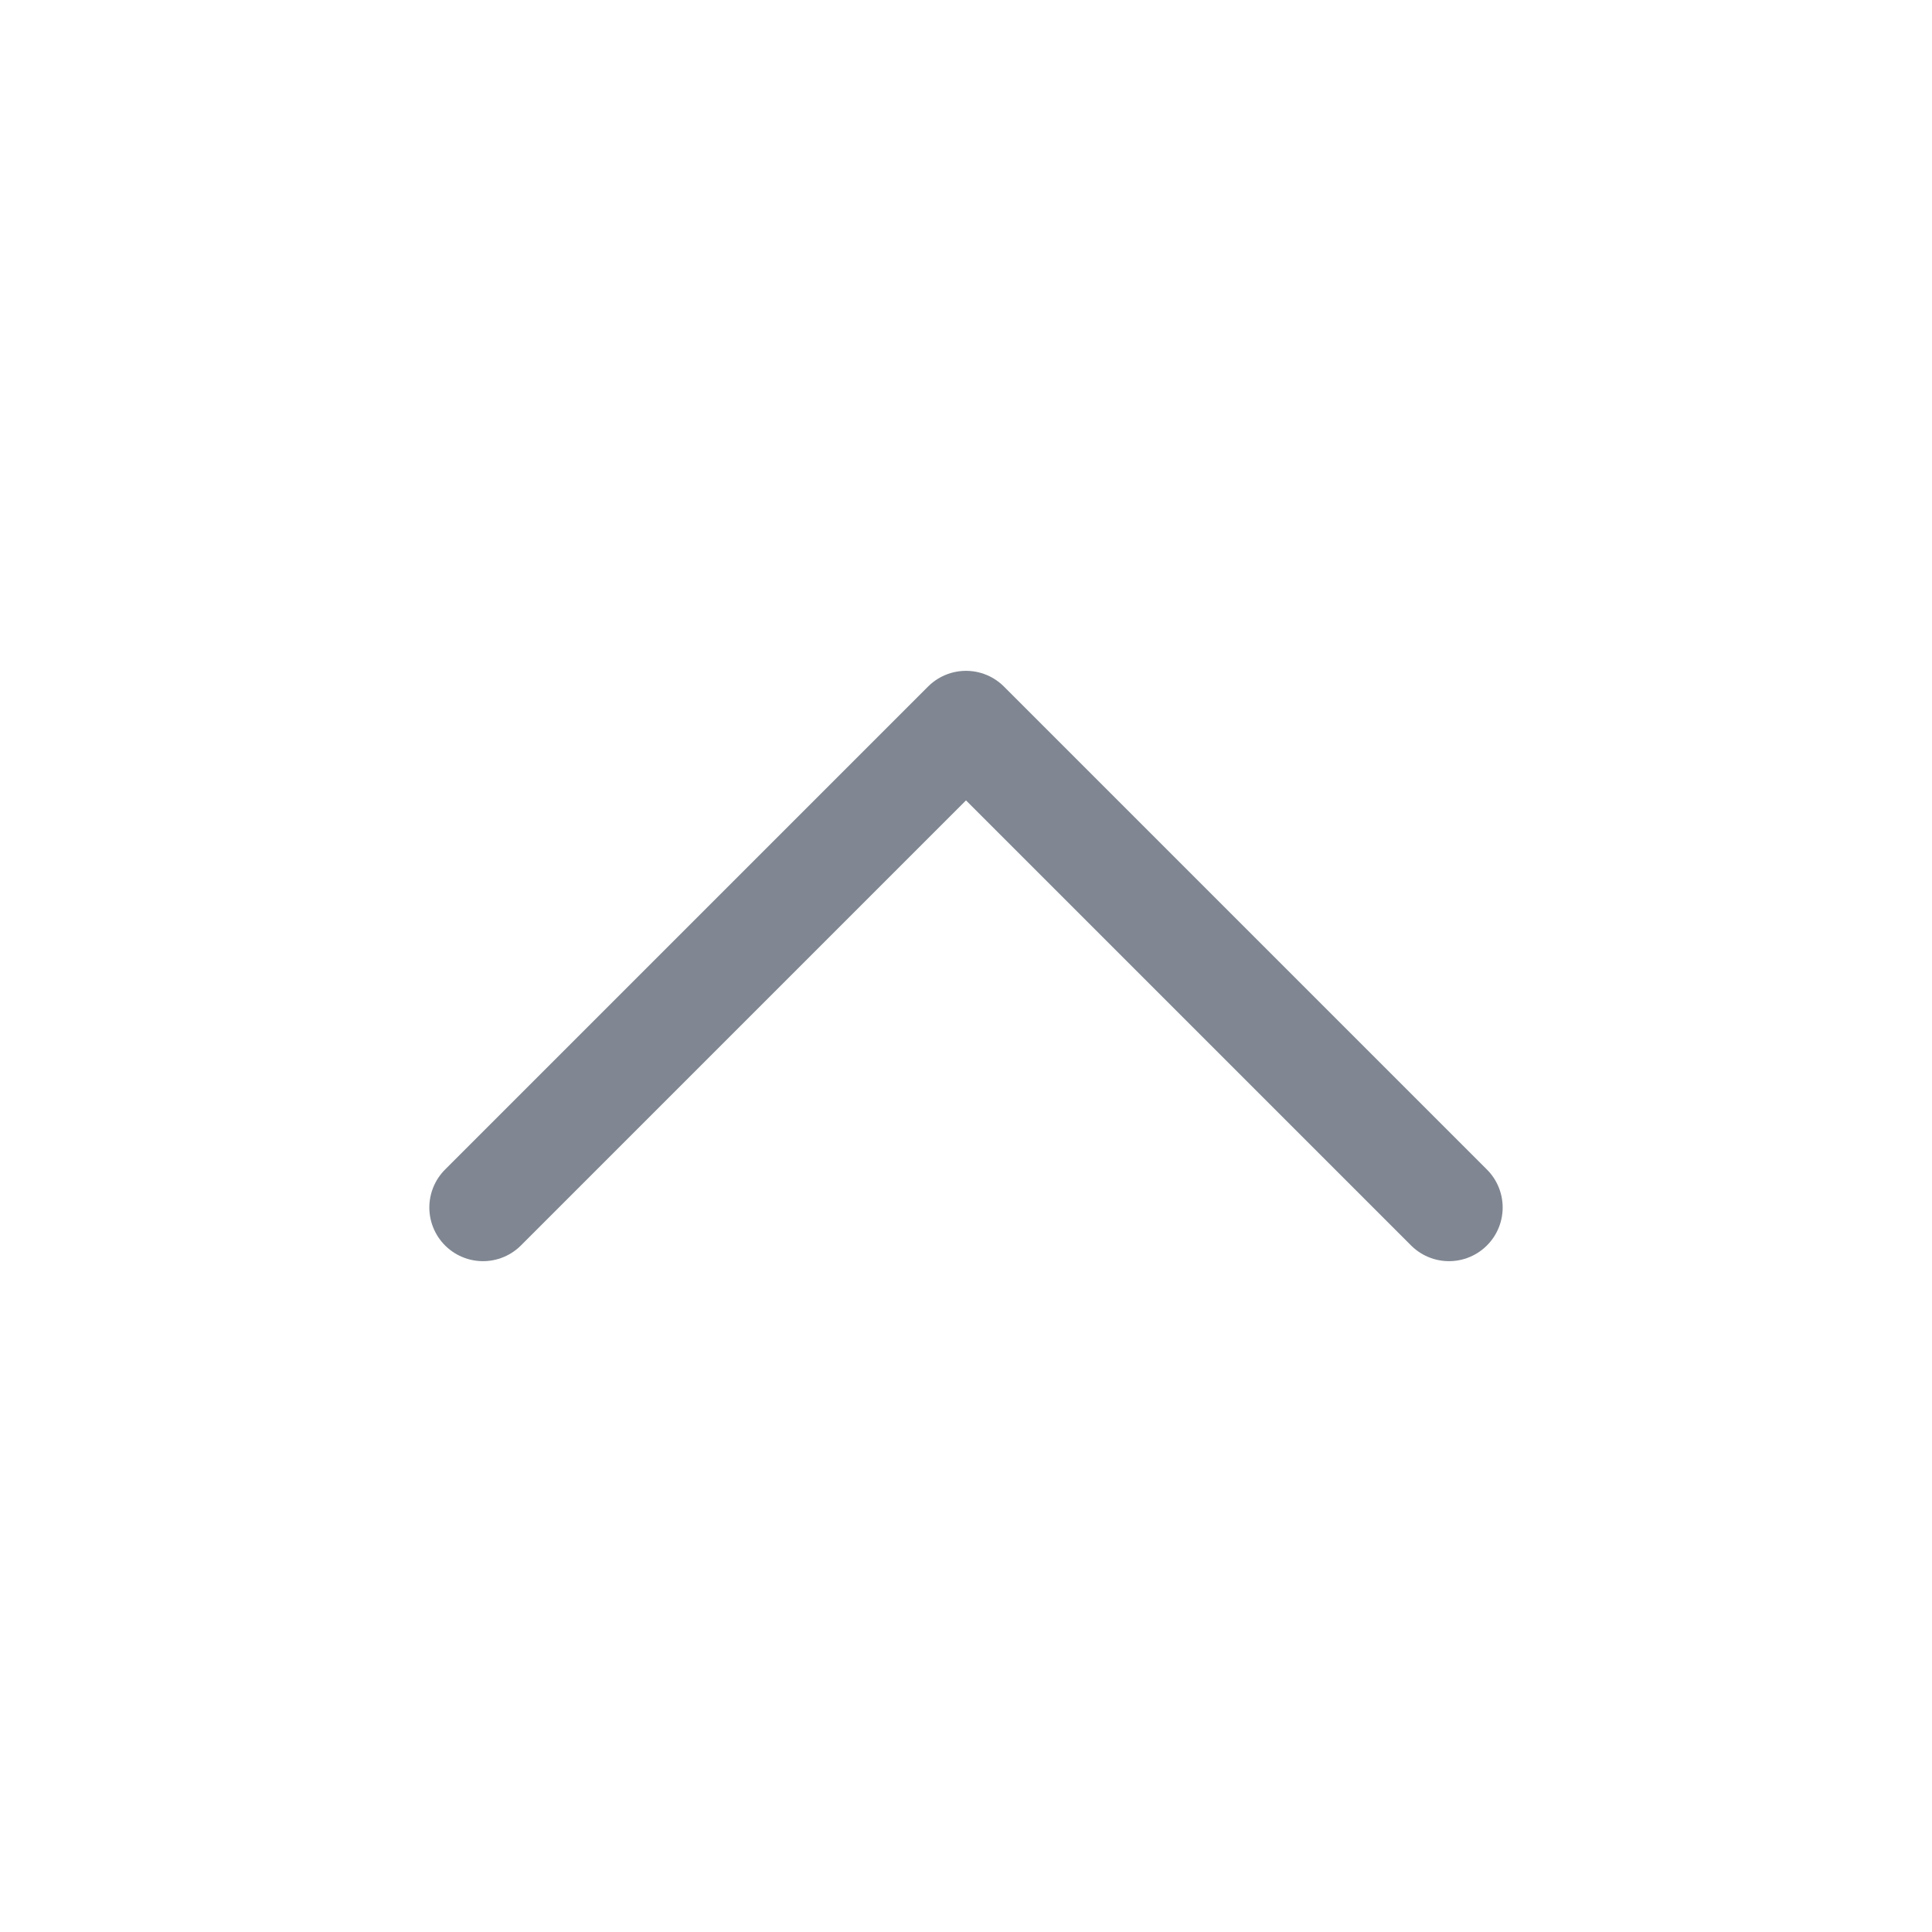 <svg width="18" height="18" viewBox="0 0 18 18" fill="none" xmlns="http://www.w3.org/2000/svg">
<path opacity="0.5" d="M13.5 11.25L9 6.75L4.5 11.25" stroke="#031026" stroke-linecap="round" stroke-linejoin="round"/>
</svg>
